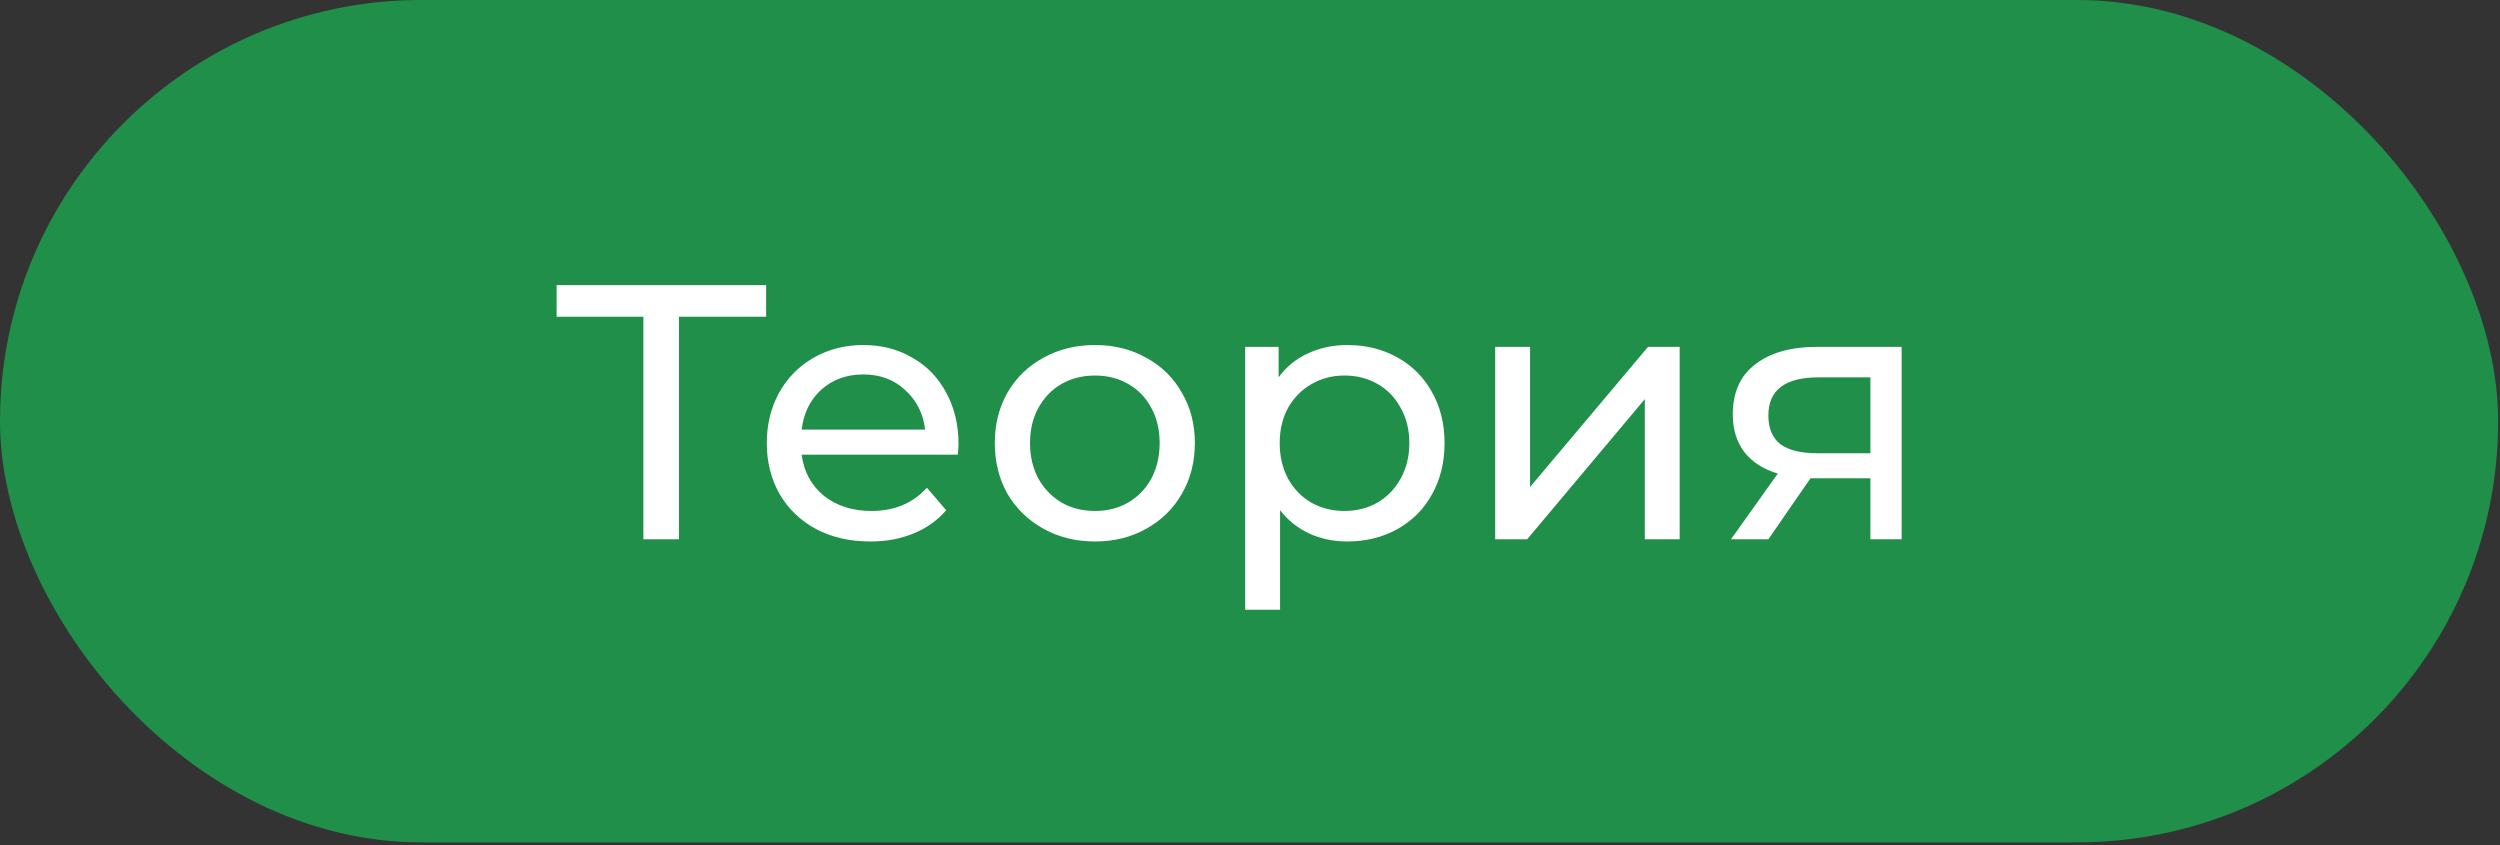 <?xml version="1.0" encoding="UTF-8"?> <svg xmlns="http://www.w3.org/2000/svg" width="210" height="71" viewBox="0 0 210 71" fill="none"><rect x="0" y="0" width="210" height="71" fill="#333333" stroke="none"/><rect width="209.844" height="70.761" rx="35.381" fill="#208F4A"></rect><path d="M64.355 26.603H57.035V45.3H54.045V26.603H46.756V23.95H64.355V26.603ZM80.516 37.309C80.516 37.533 80.495 37.828 80.455 38.194H67.339C67.522 39.617 68.142 40.766 69.2 41.64C70.278 42.494 71.609 42.921 73.195 42.921C75.127 42.921 76.683 42.271 77.862 40.969L79.478 42.86C78.746 43.714 77.832 44.365 76.734 44.812C75.656 45.26 74.446 45.483 73.104 45.483C71.396 45.483 69.881 45.138 68.559 44.446C67.238 43.735 66.211 42.748 65.479 41.488C64.767 40.227 64.411 38.804 64.411 37.218C64.411 35.652 64.757 34.239 65.448 32.978C66.16 31.717 67.126 30.741 68.346 30.05C69.586 29.338 70.979 28.983 72.524 28.983C74.07 28.983 75.442 29.338 76.642 30.05C77.862 30.741 78.808 31.717 79.478 32.978C80.17 34.239 80.516 35.682 80.516 37.309ZM72.524 31.453C71.121 31.453 69.942 31.88 68.986 32.734C68.051 33.588 67.502 34.706 67.339 36.089H77.71C77.547 34.727 76.988 33.618 76.032 32.764C75.097 31.89 73.927 31.453 72.524 31.453ZM91.982 45.483C90.375 45.483 88.932 45.127 87.651 44.416C86.37 43.704 85.363 42.728 84.631 41.488C83.919 40.227 83.564 38.804 83.564 37.218C83.564 35.632 83.919 34.218 84.631 32.978C85.363 31.717 86.37 30.741 87.651 30.05C88.932 29.338 90.375 28.983 91.982 28.983C93.588 28.983 95.022 29.338 96.282 30.05C97.563 30.741 98.56 31.717 99.271 32.978C100.003 34.218 100.369 35.632 100.369 37.218C100.369 38.804 100.003 40.227 99.271 41.488C98.56 42.728 97.563 43.704 96.282 44.416C95.022 45.127 93.588 45.483 91.982 45.483ZM91.982 42.921C93.019 42.921 93.944 42.687 94.757 42.22C95.591 41.732 96.242 41.061 96.709 40.207C97.177 39.332 97.411 38.336 97.411 37.218C97.411 36.099 97.177 35.113 96.709 34.259C96.242 33.385 95.591 32.714 94.757 32.246C93.944 31.778 93.019 31.544 91.982 31.544C90.945 31.544 90.009 31.778 89.176 32.246C88.362 32.714 87.712 33.385 87.224 34.259C86.756 35.113 86.522 36.099 86.522 37.218C86.522 38.336 86.756 39.332 87.224 40.207C87.712 41.061 88.362 41.732 89.176 42.22C90.009 42.687 90.945 42.921 91.982 42.921ZM113.168 28.983C114.734 28.983 116.137 29.328 117.377 30.02C118.618 30.711 119.583 31.677 120.275 32.917C120.986 34.157 121.342 35.591 121.342 37.218C121.342 38.844 120.986 40.288 120.275 41.549C119.583 42.789 118.618 43.755 117.377 44.446C116.137 45.138 114.734 45.483 113.168 45.483C112.009 45.483 110.942 45.26 109.966 44.812C109.01 44.365 108.197 43.714 107.526 42.86V51.217H104.597V29.135H107.404V31.697C108.054 30.802 108.878 30.131 109.874 29.684C110.87 29.216 111.968 28.983 113.168 28.983ZM112.924 42.921C113.961 42.921 114.886 42.687 115.7 42.22C116.533 41.732 117.184 41.061 117.652 40.207C118.14 39.332 118.384 38.336 118.384 37.218C118.384 36.099 118.14 35.113 117.652 34.259C117.184 33.385 116.533 32.714 115.7 32.246C114.886 31.778 113.961 31.544 112.924 31.544C111.907 31.544 110.982 31.788 110.149 32.276C109.335 32.744 108.685 33.405 108.197 34.259C107.729 35.113 107.495 36.099 107.495 37.218C107.495 38.336 107.729 39.332 108.197 40.207C108.664 41.061 109.315 41.732 110.149 42.22C110.982 42.687 111.907 42.921 112.924 42.921ZM125.596 29.135H128.525V40.908L138.437 29.135H141.091V45.3H138.163V33.527L128.281 45.3H125.596V29.135ZM159.737 29.135V45.3H157.114V40.176H152.417H152.081L148.543 45.3H145.402L149.336 39.78C148.116 39.414 147.181 38.814 146.53 37.98C145.879 37.126 145.554 36.069 145.554 34.808C145.554 32.958 146.184 31.555 147.445 30.599C148.706 29.623 150.444 29.135 152.661 29.135H159.737ZM148.543 34.9C148.543 35.977 148.879 36.78 149.55 37.309C150.241 37.818 151.268 38.072 152.63 38.072H157.114V31.697H152.752C149.946 31.697 148.543 32.764 148.543 34.9Z" fill="white"></path></svg> 